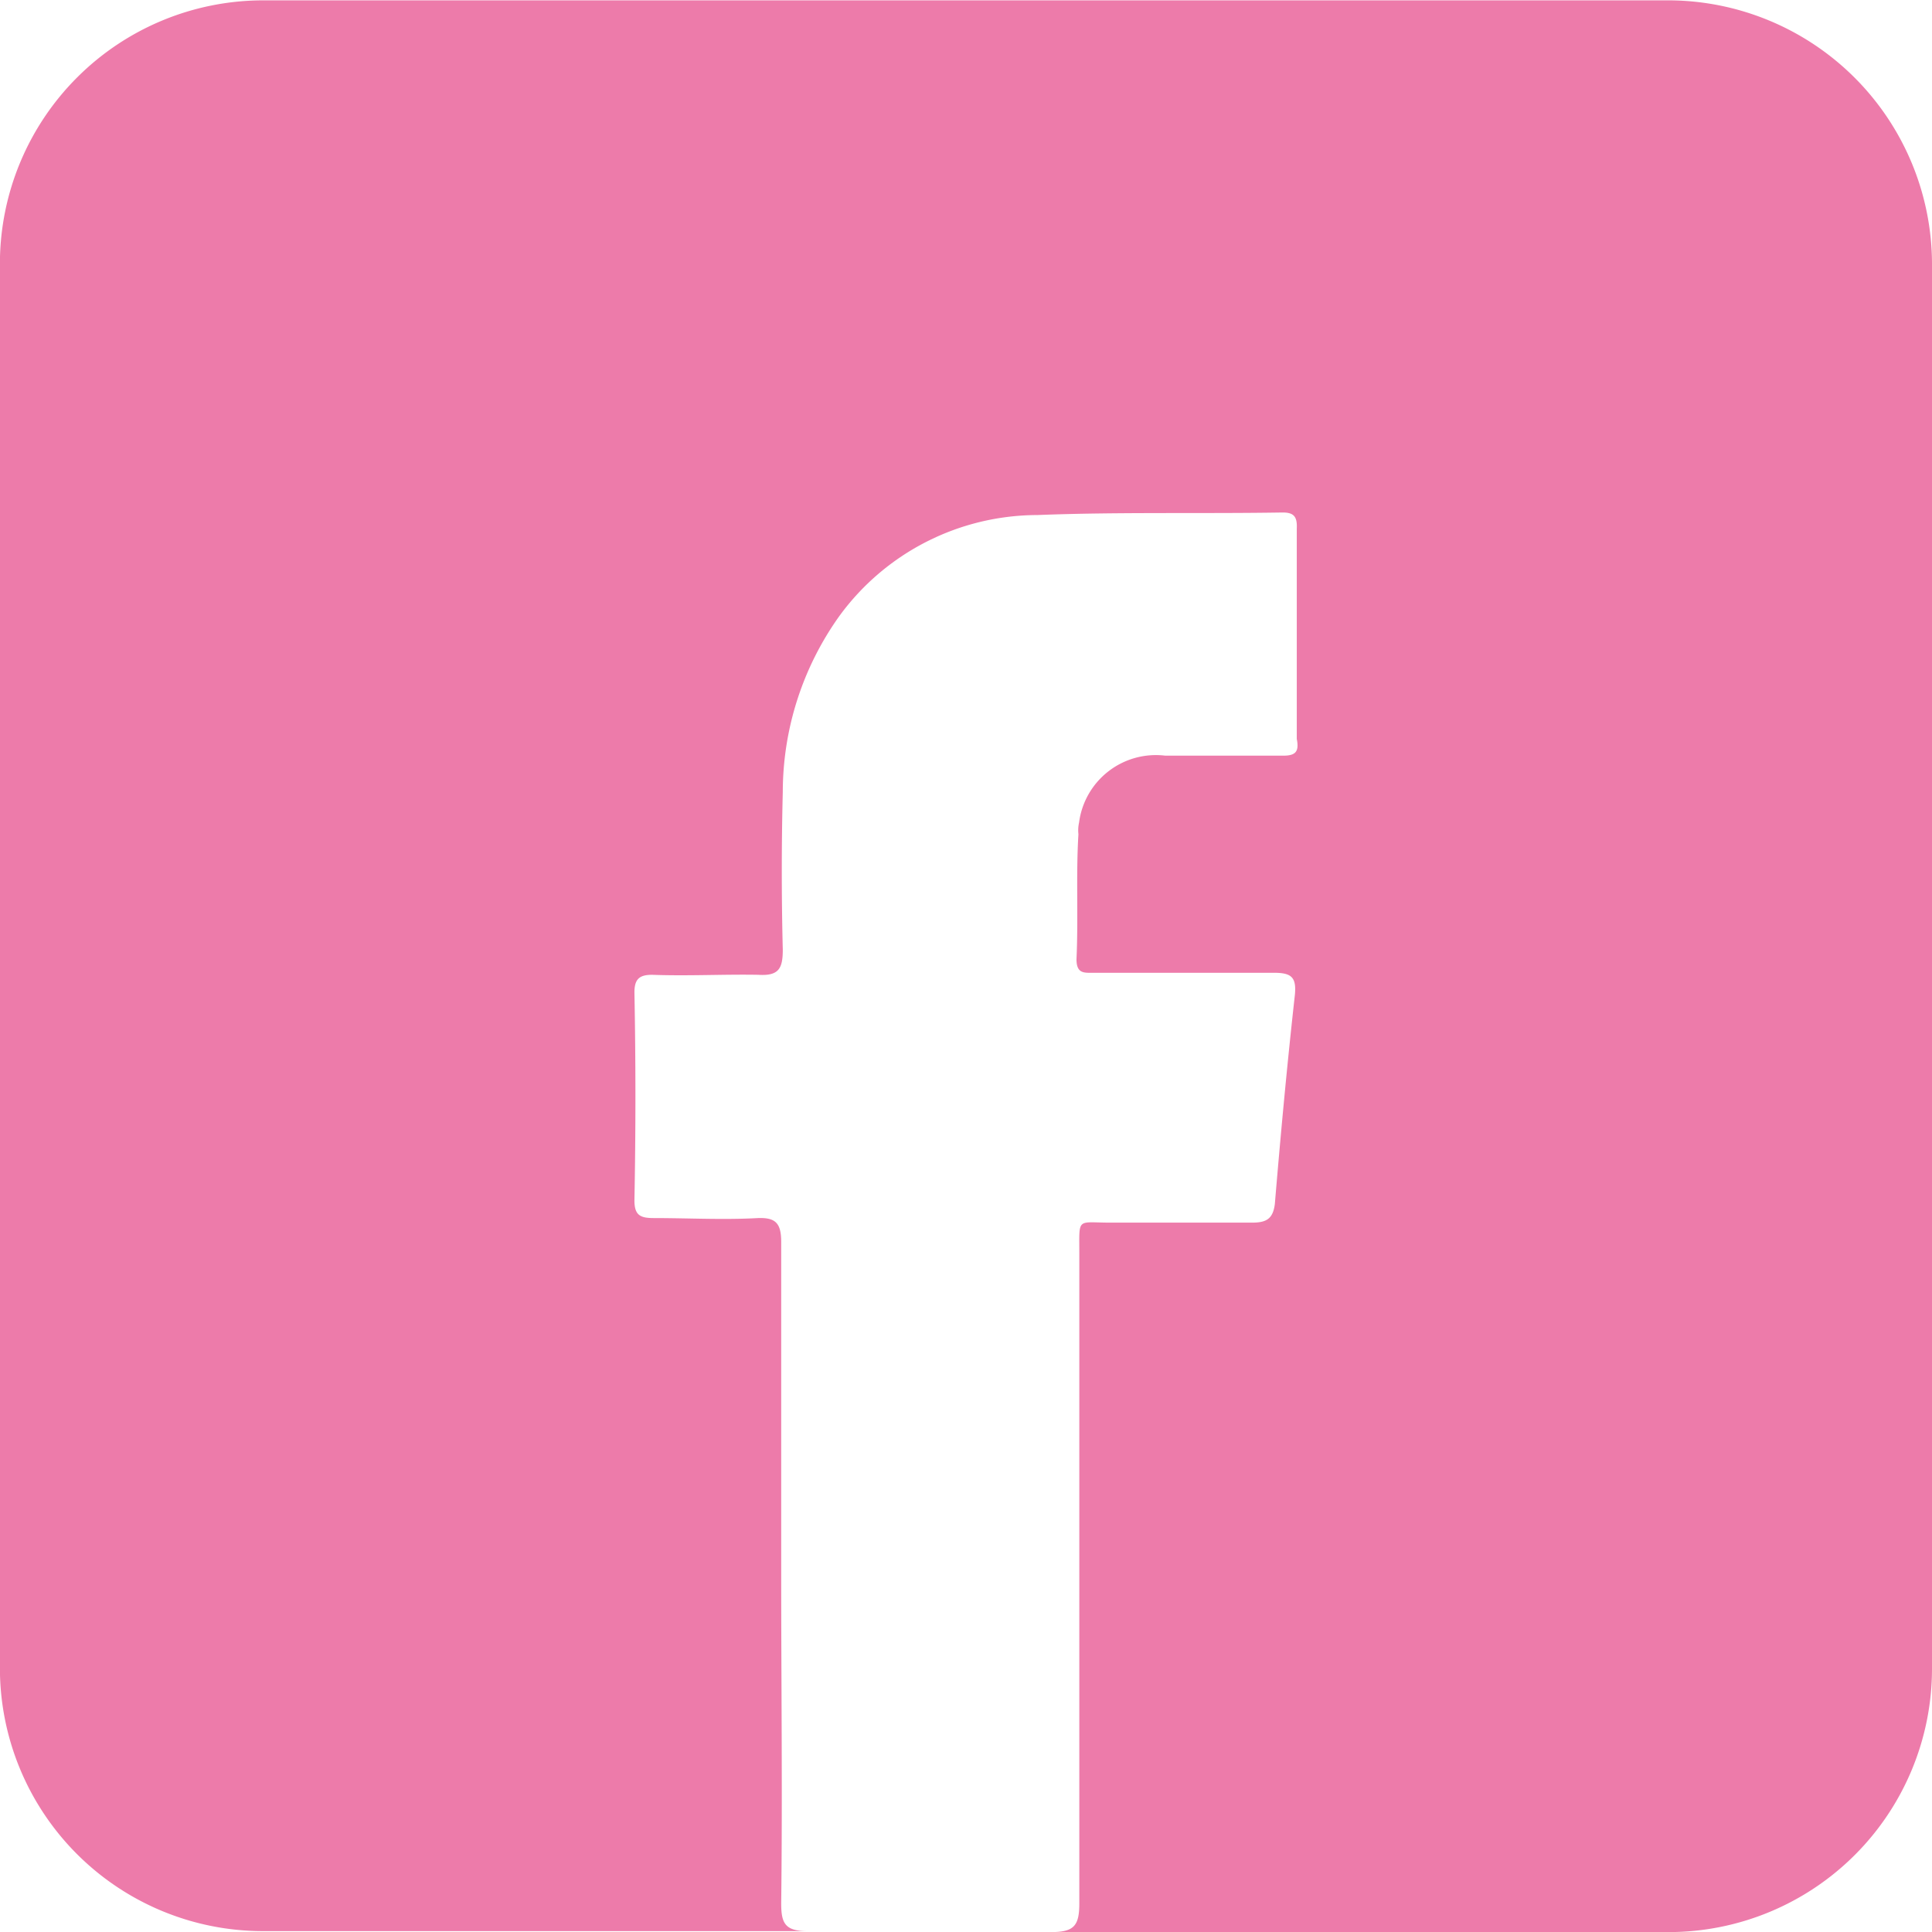 <svg xmlns="http://www.w3.org/2000/svg" width="21.944" height="21.945" viewBox="0 0 21.944 21.945">
  <path id="Path_1684" data-name="Path 1684" d="M21.945,2.98V18.956a2.992,2.992,0,0,1-2.985,2.985H11.938c.256,0,.322-.066.322-.322v-7.4c0-.4-.029-.336.358-.336h1.6c.161,0,.241-.037.263-.212.066-.79.139-1.58.227-2.37.022-.212-.044-.256-.241-.256H12.428c-.11,0-.2.015-.2-.154.022-.475-.007-.951.022-1.419a.4.4,0,0,1,.007-.132.88.88,0,0,1,.98-.761h1.339c.139,0,.183-.044.154-.19V6c.007-.139-.036-.183-.161-.183-.929.015-1.887-.007-2.787.029A2.789,2.789,0,0,0,9.536,6.991a3.444,3.444,0,0,0-.644,2c-.015.6-.015,1.192,0,1.792,0,.212-.044.3-.278.285-.4-.007-.8.015-1.207,0-.146,0-.2.051-.2.2.015.79.015,1.573,0,2.363,0,.168.066.2.219.2.4,0,.79.022,1.185,0,.2-.007.263.059.263.271v3.782c0,1.244.015,2.487,0,3.731,0,.227.044.315.3.315H2.985A2.988,2.988,0,0,1,0,18.945V2.98A2.992,2.992,0,0,1,2.985,0H18.961A3,3,0,0,1,21.945,2.98Z" transform="translate(-0.001 0.004)" fill="#ed7baa"/>
</svg>
